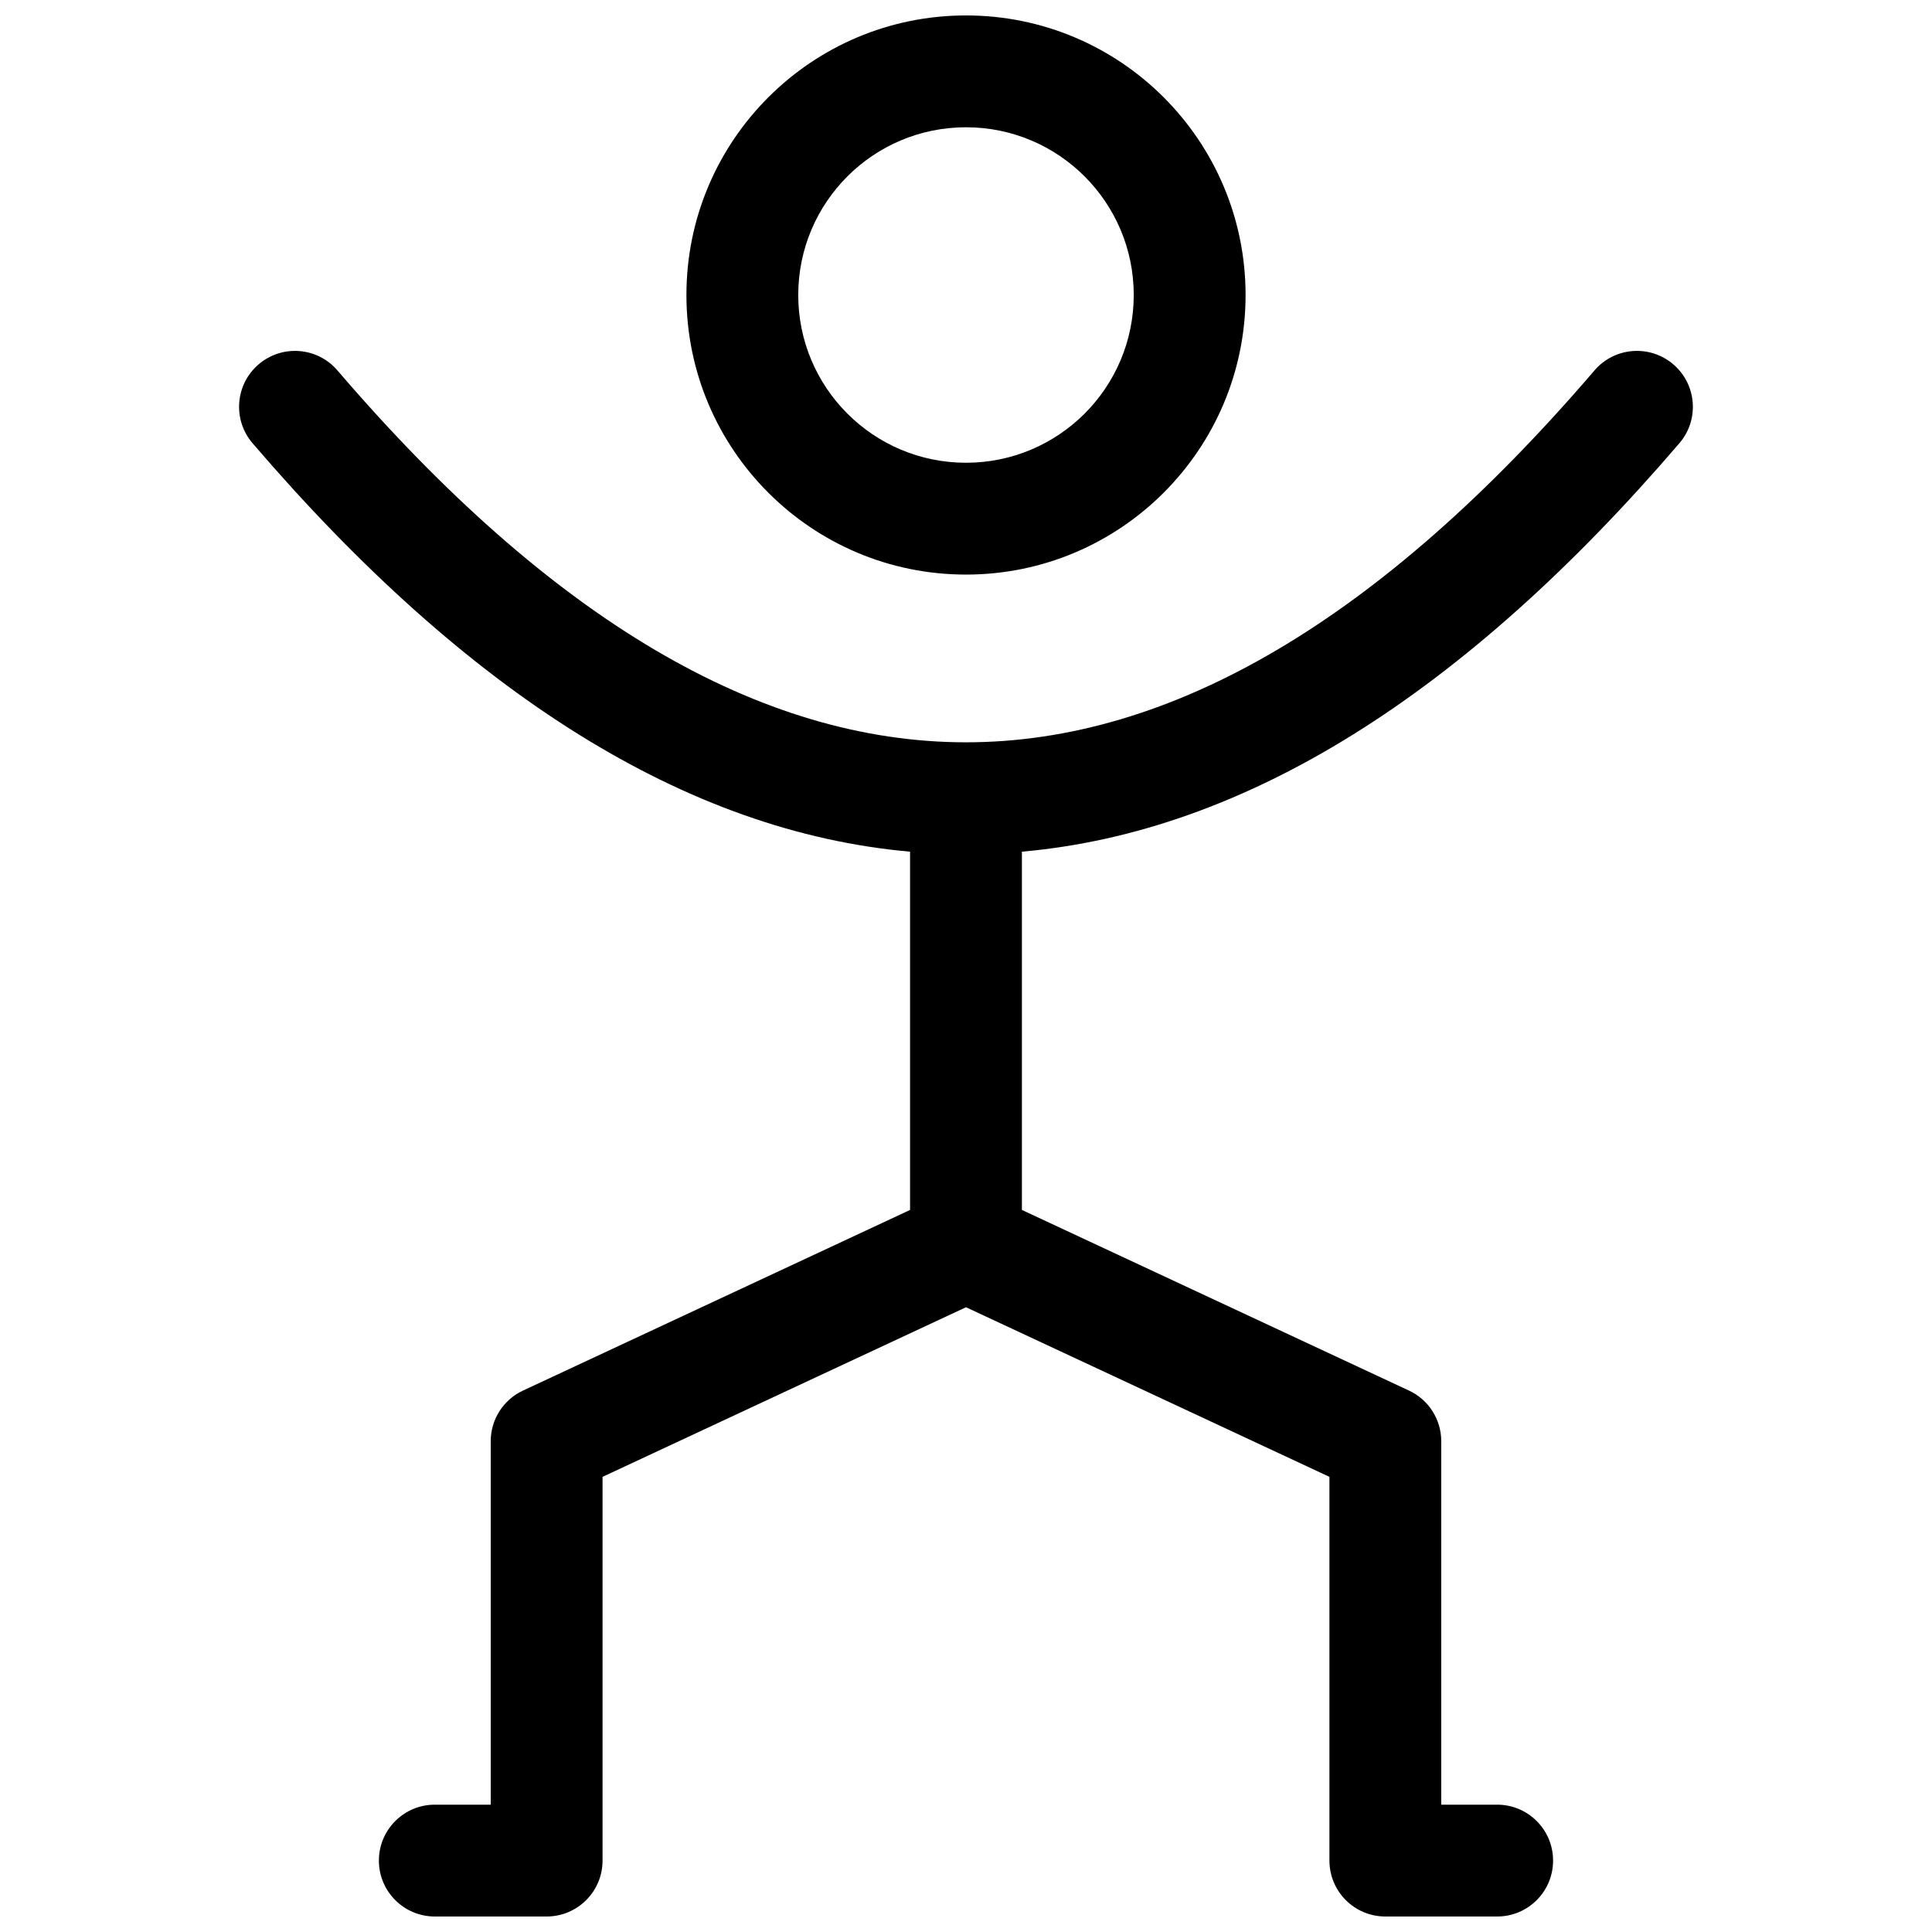 <?xml version="1.0" encoding="UTF-8"?>
<!-- The Best Svg Icon site in the world: iconSvg.co, Visit us! https://iconsvg.co -->
<svg width="800px" height="800px" version="1.1" viewBox="144 144 512 512" xmlns="http://www.w3.org/2000/svg">
 <defs>
  <clipPath id="a">
   <path d="m207 148.09h386v503.81h-386z"/>
  </clipPath>
 </defs>
 <g clip-path="url(#a)">
  <path d="m400 296.27c-40.922 0-74.09-33.172-74.09-74.09 0-40.918 33.168-74.09 74.09-74.09 40.918 0 74.09 33.172 74.09 74.09 0 40.918-33.172 74.09-74.09 74.09zm0-29.637c24.551 0 44.453-19.902 44.453-44.453 0-24.551-19.902-44.453-44.453-44.453s-44.457 19.902-44.457 44.453c0 24.551 19.906 44.453 44.457 44.453zm14.816 103.07v94.941l102.58 47.871c5.219 2.434 8.551 7.672 8.551 13.426v96.316h14.82c8.184 0 14.816 6.637 14.816 14.82 0 8.184-6.633 14.816-14.816 14.816h-29.637c-8.184 0-14.816-6.633-14.816-14.816v-101.7l-96.316-44.945-96.316 44.945v101.7c0 8.184-6.637 14.816-14.82 14.816h-29.637c-8.184 0-14.816-6.633-14.816-14.816 0-8.184 6.633-14.82 14.816-14.82h14.82v-96.316c0-5.754 3.332-10.992 8.551-13.426l102.58-47.871v-94.941c-59.098-5.223-117.17-41.664-174.25-108.25-5.328-6.211-4.606-15.566 1.605-20.891 6.215-5.328 15.57-4.609 20.895 1.605 56.707 66.16 112.24 98.551 166.57 98.551 54.324 0 109.86-32.391 166.56-98.551 5.328-6.215 14.68-6.934 20.895-1.605 6.215 5.324 6.934 14.68 1.605 20.891-57.07 66.586-115.15 103.03-174.25 108.25z"/>
 </g>
</svg>